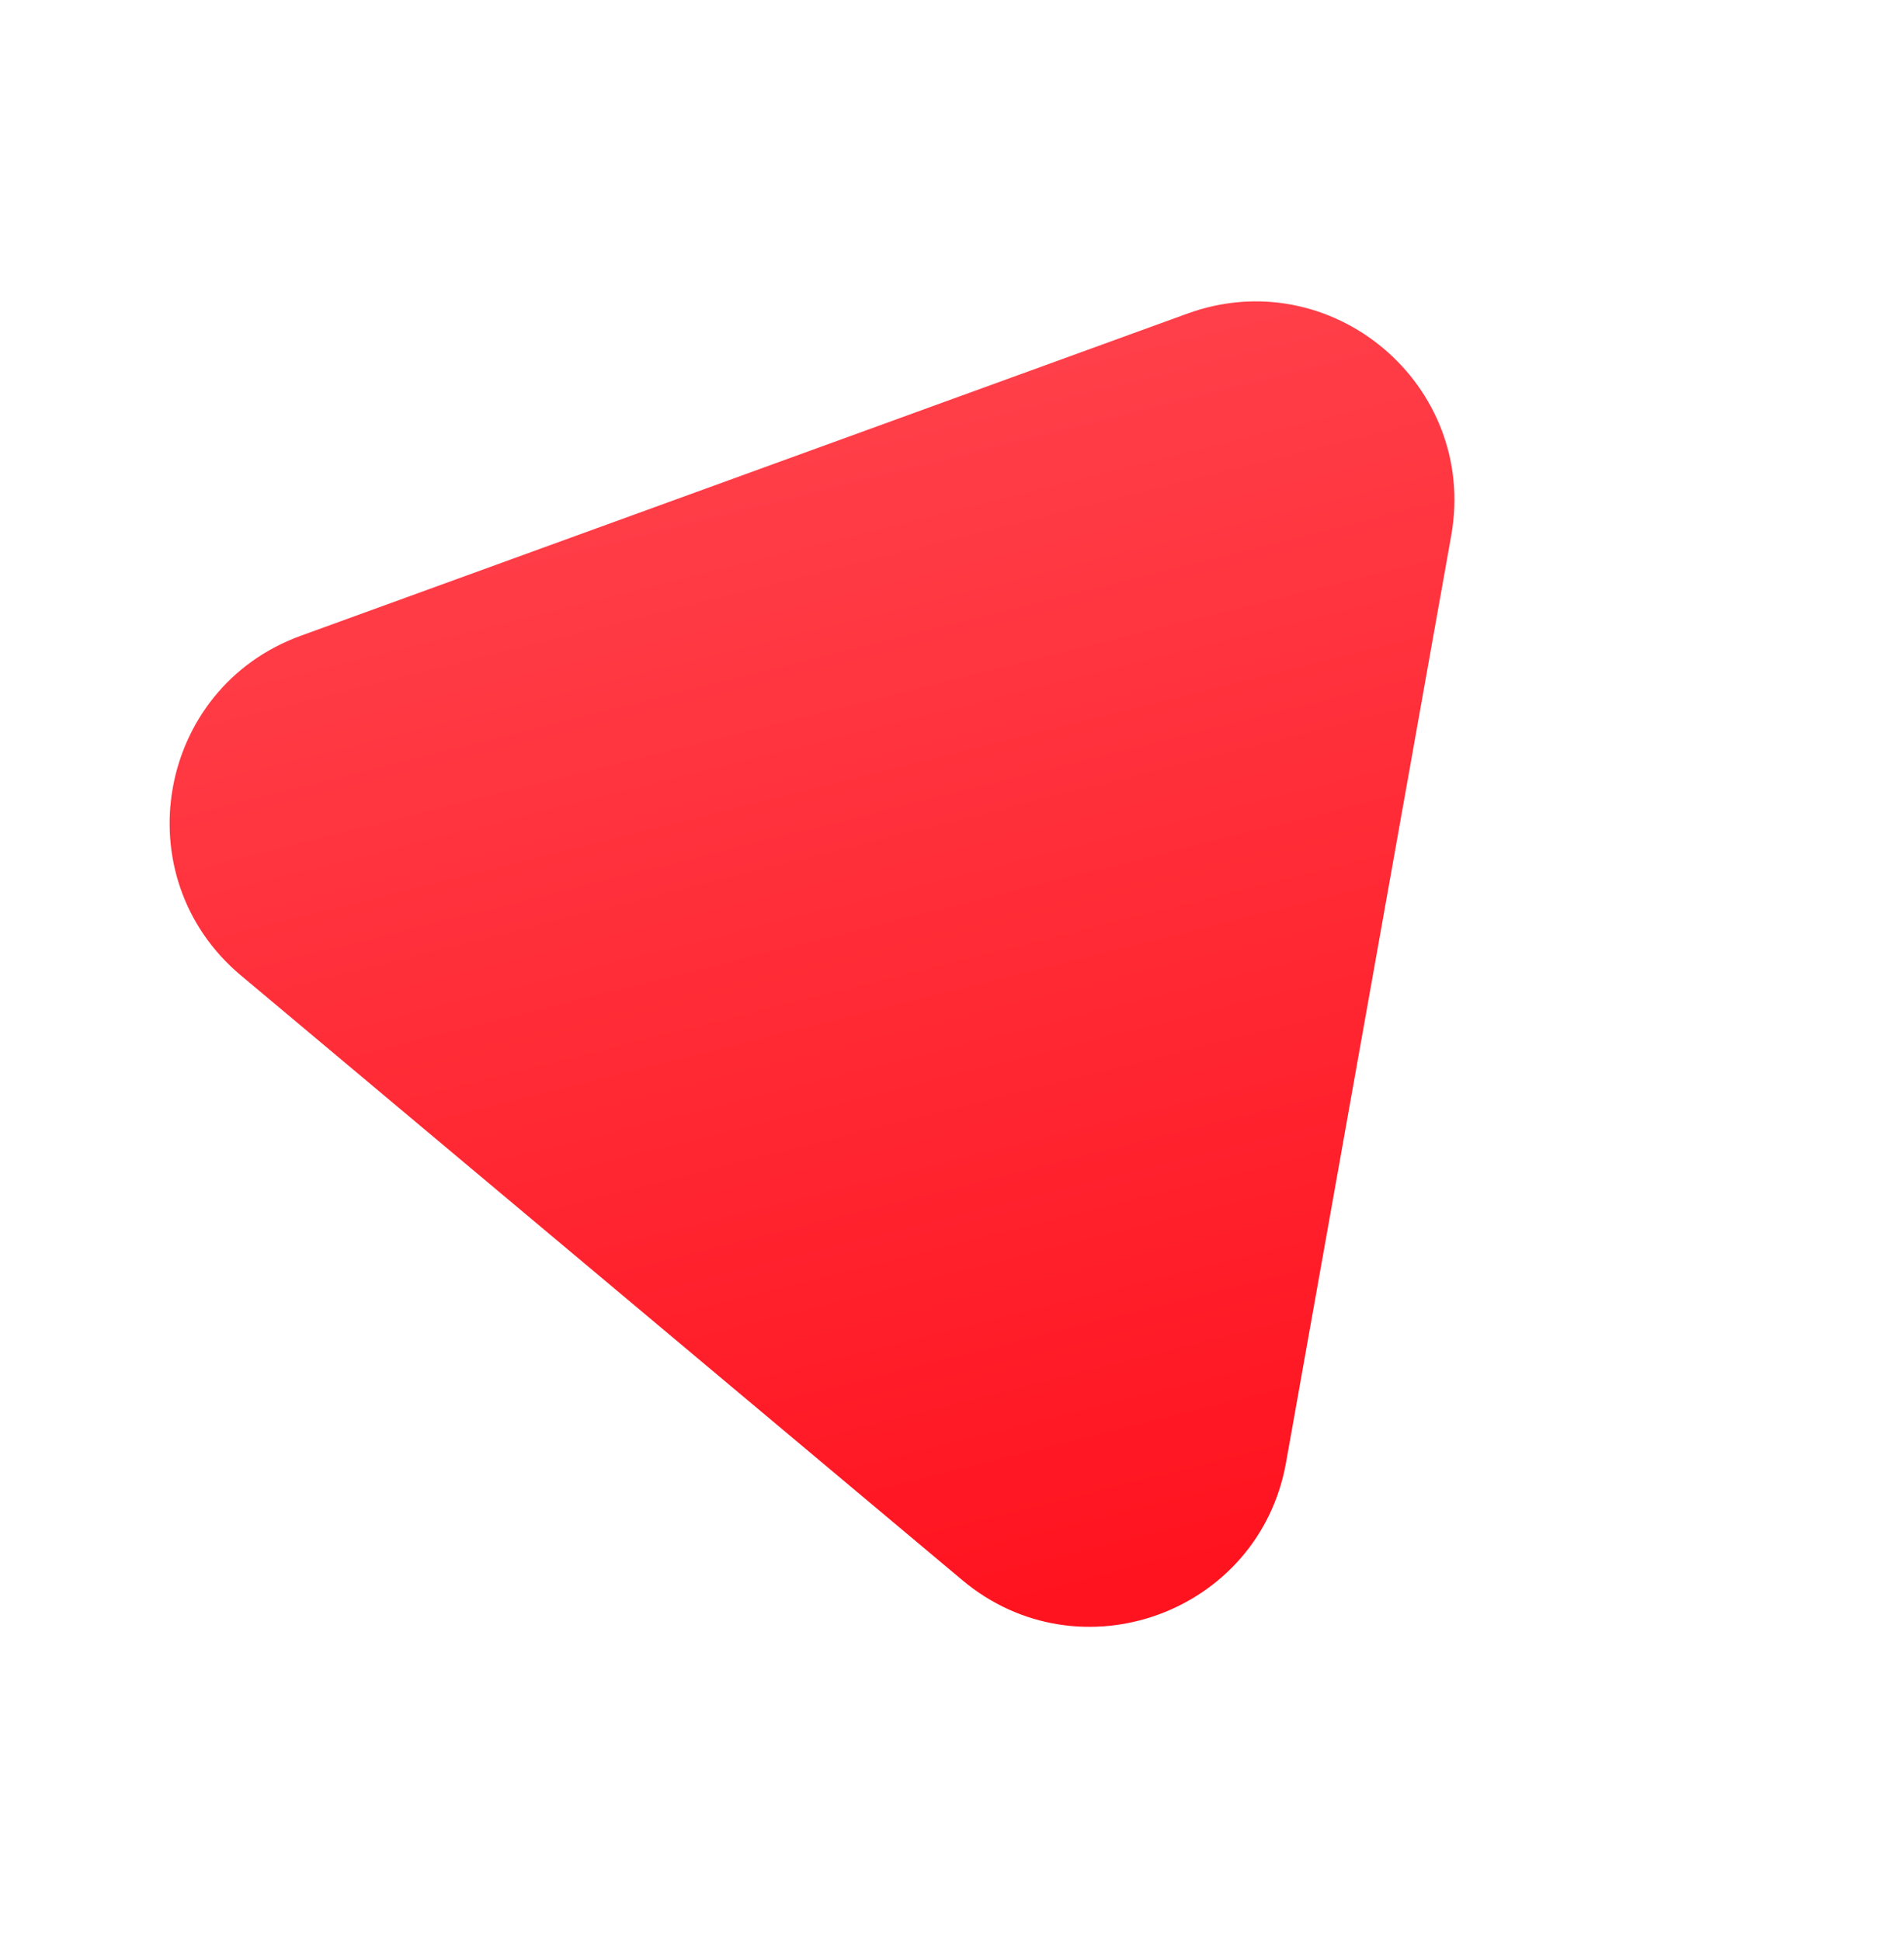 <?xml version="1.0" encoding="UTF-8"?> <svg xmlns="http://www.w3.org/2000/svg" width="421" height="429" viewBox="0 0 421 429" fill="none"> <g filter="url(#filter0_dif)"> <path d="M284.361 289.311C278.426 322.609 238.706 337.039 212.782 315.314L53.258 181.626C27.279 159.854 34.638 118.12 66.496 106.547L262.542 35.328C294.4 23.755 326.83 51.035 320.883 84.404L284.361 289.311Z" fill="url(#paint0_linear)"></path> </g> <defs> <filter id="filter0_dif" x="0.079" y="0.282" width="420.429" height="428.319" filterUnits="userSpaceOnUse" color-interpolation-filters="sRGB"> <feFlood flood-opacity="0" result="BackgroundImageFix"></feFlood> <feColorMatrix in="SourceAlpha" type="matrix" values="0 0 0 0 0 0 0 0 0 0 0 0 0 0 0 0 0 0 127 0"></feColorMatrix> <feOffset dy="30"></feOffset> <feGaussianBlur stdDeviation="12.5"></feGaussianBlur> <feColorMatrix type="matrix" values="0 0 0 0 0 0 0 0 0 0 0 0 0 0 0 0 0 0 0.2 0"></feColorMatrix> <feBlend mode="normal" in2="BackgroundImageFix" result="effect1_dropShadow"></feBlend> <feBlend mode="normal" in="SourceGraphic" in2="effect1_dropShadow" result="shape"></feBlend> <feColorMatrix in="SourceAlpha" type="matrix" values="0 0 0 0 0 0 0 0 0 0 0 0 0 0 0 0 0 0 127 0" result="hardAlpha"></feColorMatrix> <feOffset dy="4"></feOffset> <feGaussianBlur stdDeviation="25"></feGaussianBlur> <feComposite in2="hardAlpha" operator="arithmetic" k2="-1" k3="1"></feComposite> <feColorMatrix type="matrix" values="0 0 0 0 1 0 0 0 0 1 0 0 0 0 1 0 0 0 0.25 0"></feColorMatrix> <feBlend mode="normal" in2="shape" result="effect2_innerShadow"></feBlend> <feGaussianBlur stdDeviation="10" result="effect3_foregroundBlur"></feGaussianBlur> </filter> <linearGradient id="paint0_linear" x1="249.476" y1="315.719" x2="184.792" y2="57.308" gradientUnits="userSpaceOnUse"> <stop stop-color="#FF131F"></stop> <stop offset="1" stop-color="#FF3F49"></stop> </linearGradient> </defs> </svg> 